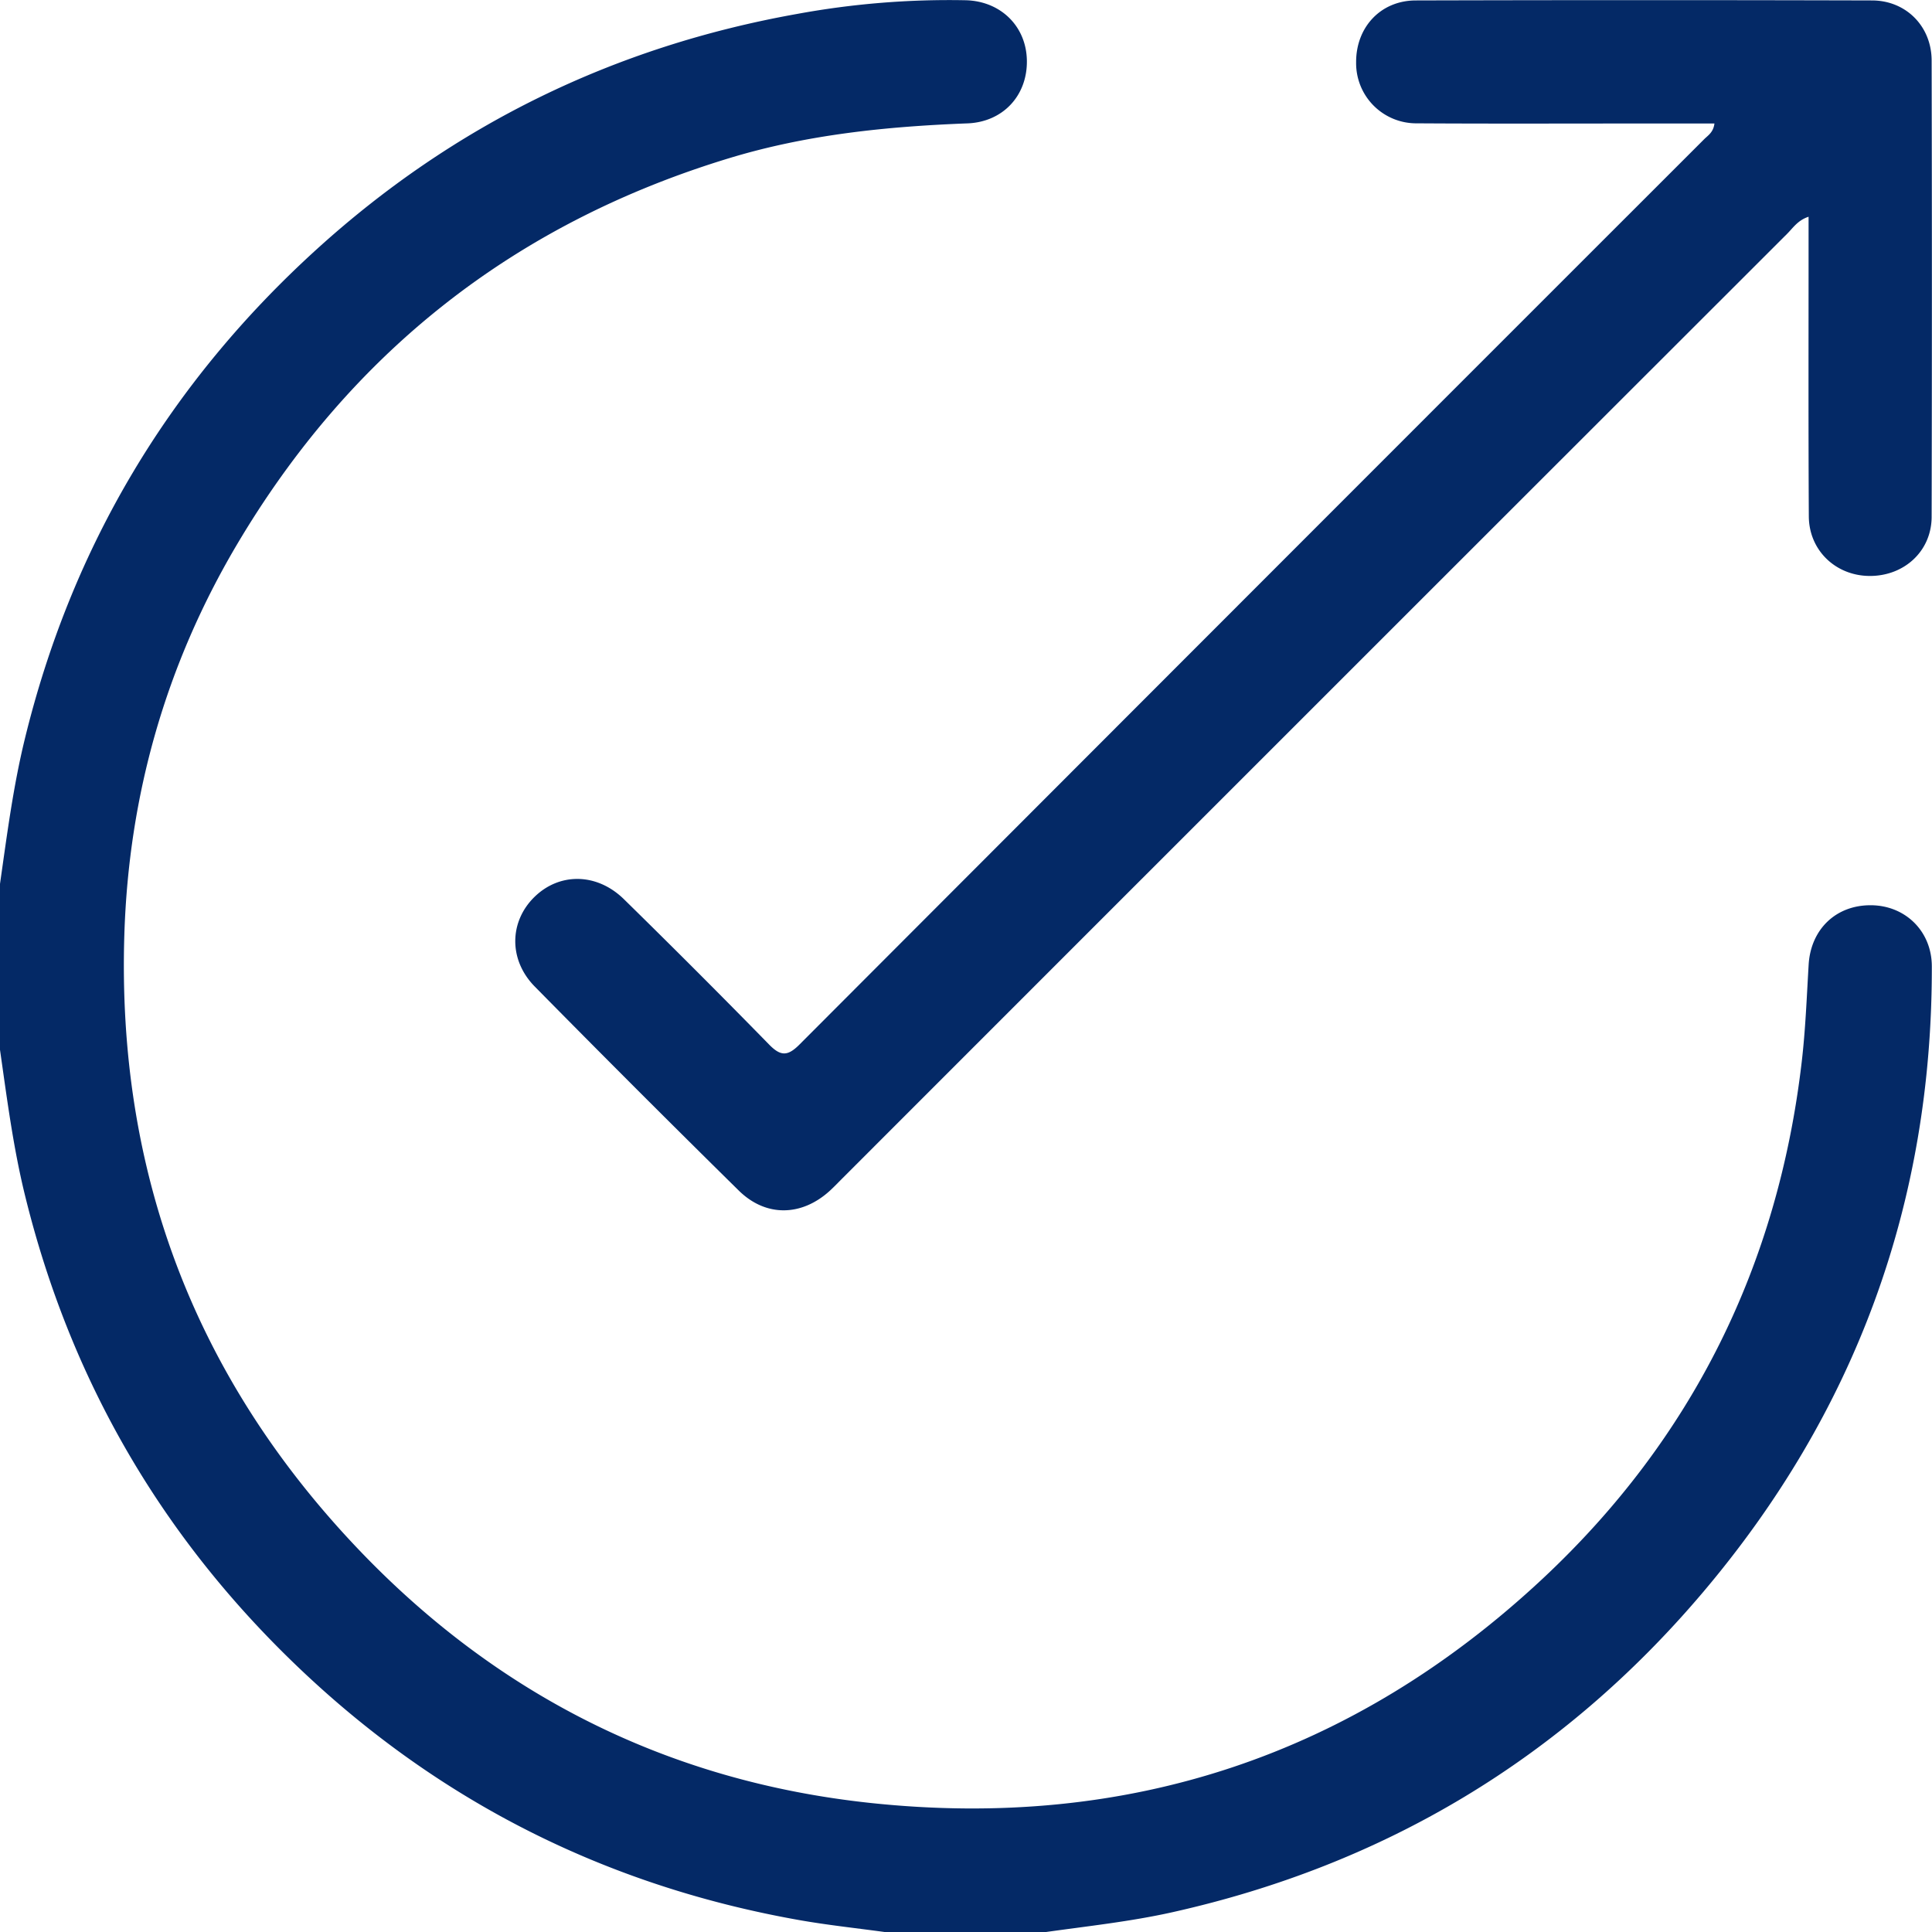 <svg viewBox="0 0 789.54 789.59" data-sanitized-data-name="Camada 1" data-name="Camada 1" id="Camada_1" xmlns="http://www.w3.org/2000/svg">
  <defs>
    <style>.cls-1{fill:#042966;}</style>
  </defs>
  <path transform="translate(-81.23 -81.2)" d="M81.23,442.41c2.83-19.79,5.36-39.6,10.11-59.08,19.22-78.93,59.17-145.58,119.13-200.1,56.11-51,121.77-83,196.48-96.33a343.31,343.31,0,0,1,68.93-5.6c14.4.36,24.88,10.77,25,24.83.13,14.27-9.88,24.94-24.29,25.49-32.91,1.26-65.51,4.55-97.2,14.17Q247.78,185.72,177.83,304.13C149,353,133.86,406.08,132.05,463,129,559.72,160.49,643.48,227,713.61c57.1,60.22,127.35,95.58,209.91,104.39,105.29,11.22,197.48-19.41,274.89-91.78,61-57.07,96-127.87,105.71-210.9,1.56-13.23,2.06-26.59,2.85-39.9.87-14.47,11.17-24.39,25.51-24.28,14,.11,24.81,10.59,24.83,25,.16,96.86-31.31,182.43-93.82,256.11-57.33,67.57-129.76,111-216.41,130.38-17.29,3.87-34.87,5.72-52.37,8.2H443.36c-11.92-1.65-23.91-2.9-35.74-5-74.92-13.31-140.91-45.23-197.19-96.46C150.52,714.8,110.59,648.16,91.34,569.27,86.59,549.8,84.06,530,81.23,510.21Z" class="cls-1"></path>
  <path transform="translate(-81.23 -81.2)" d="M781.86,131.67H752c-30.56,0-61.11.12-91.67-.07a24.57,24.57,0,0,1-24.9-24.92c-.08-14.32,10-25.27,24.37-25.3q93.21-.25,186.42,0c13.91,0,24.37,10.56,24.4,24.54q.21,93.21,0,186.42c0,14.15-11.31,24.39-25.53,24.23-13.73-.16-24.58-10.48-24.66-24.34-.21-37.74-.09-75.49-.1-113.24v-9.21c-4.36,1.4-6.33,4.52-8.71,6.91q-193.15,193-386.24,386.16c-1.63,1.64-3.23,3.31-4.93,4.88-11.55,10.6-26.2,10.95-37.32,0q-42-41.37-83.34-83.34c-10.76-10.91-10.47-26.49-.2-36.59s25.57-9.95,36.62.88q30,29.4,59.34,59.4c4.74,4.85,7.6,4.78,12.38,0q184.76-185.1,369.74-370C779.25,136.51,781.42,135.3,781.86,131.67Z" class="cls-1"></path>
</svg>
